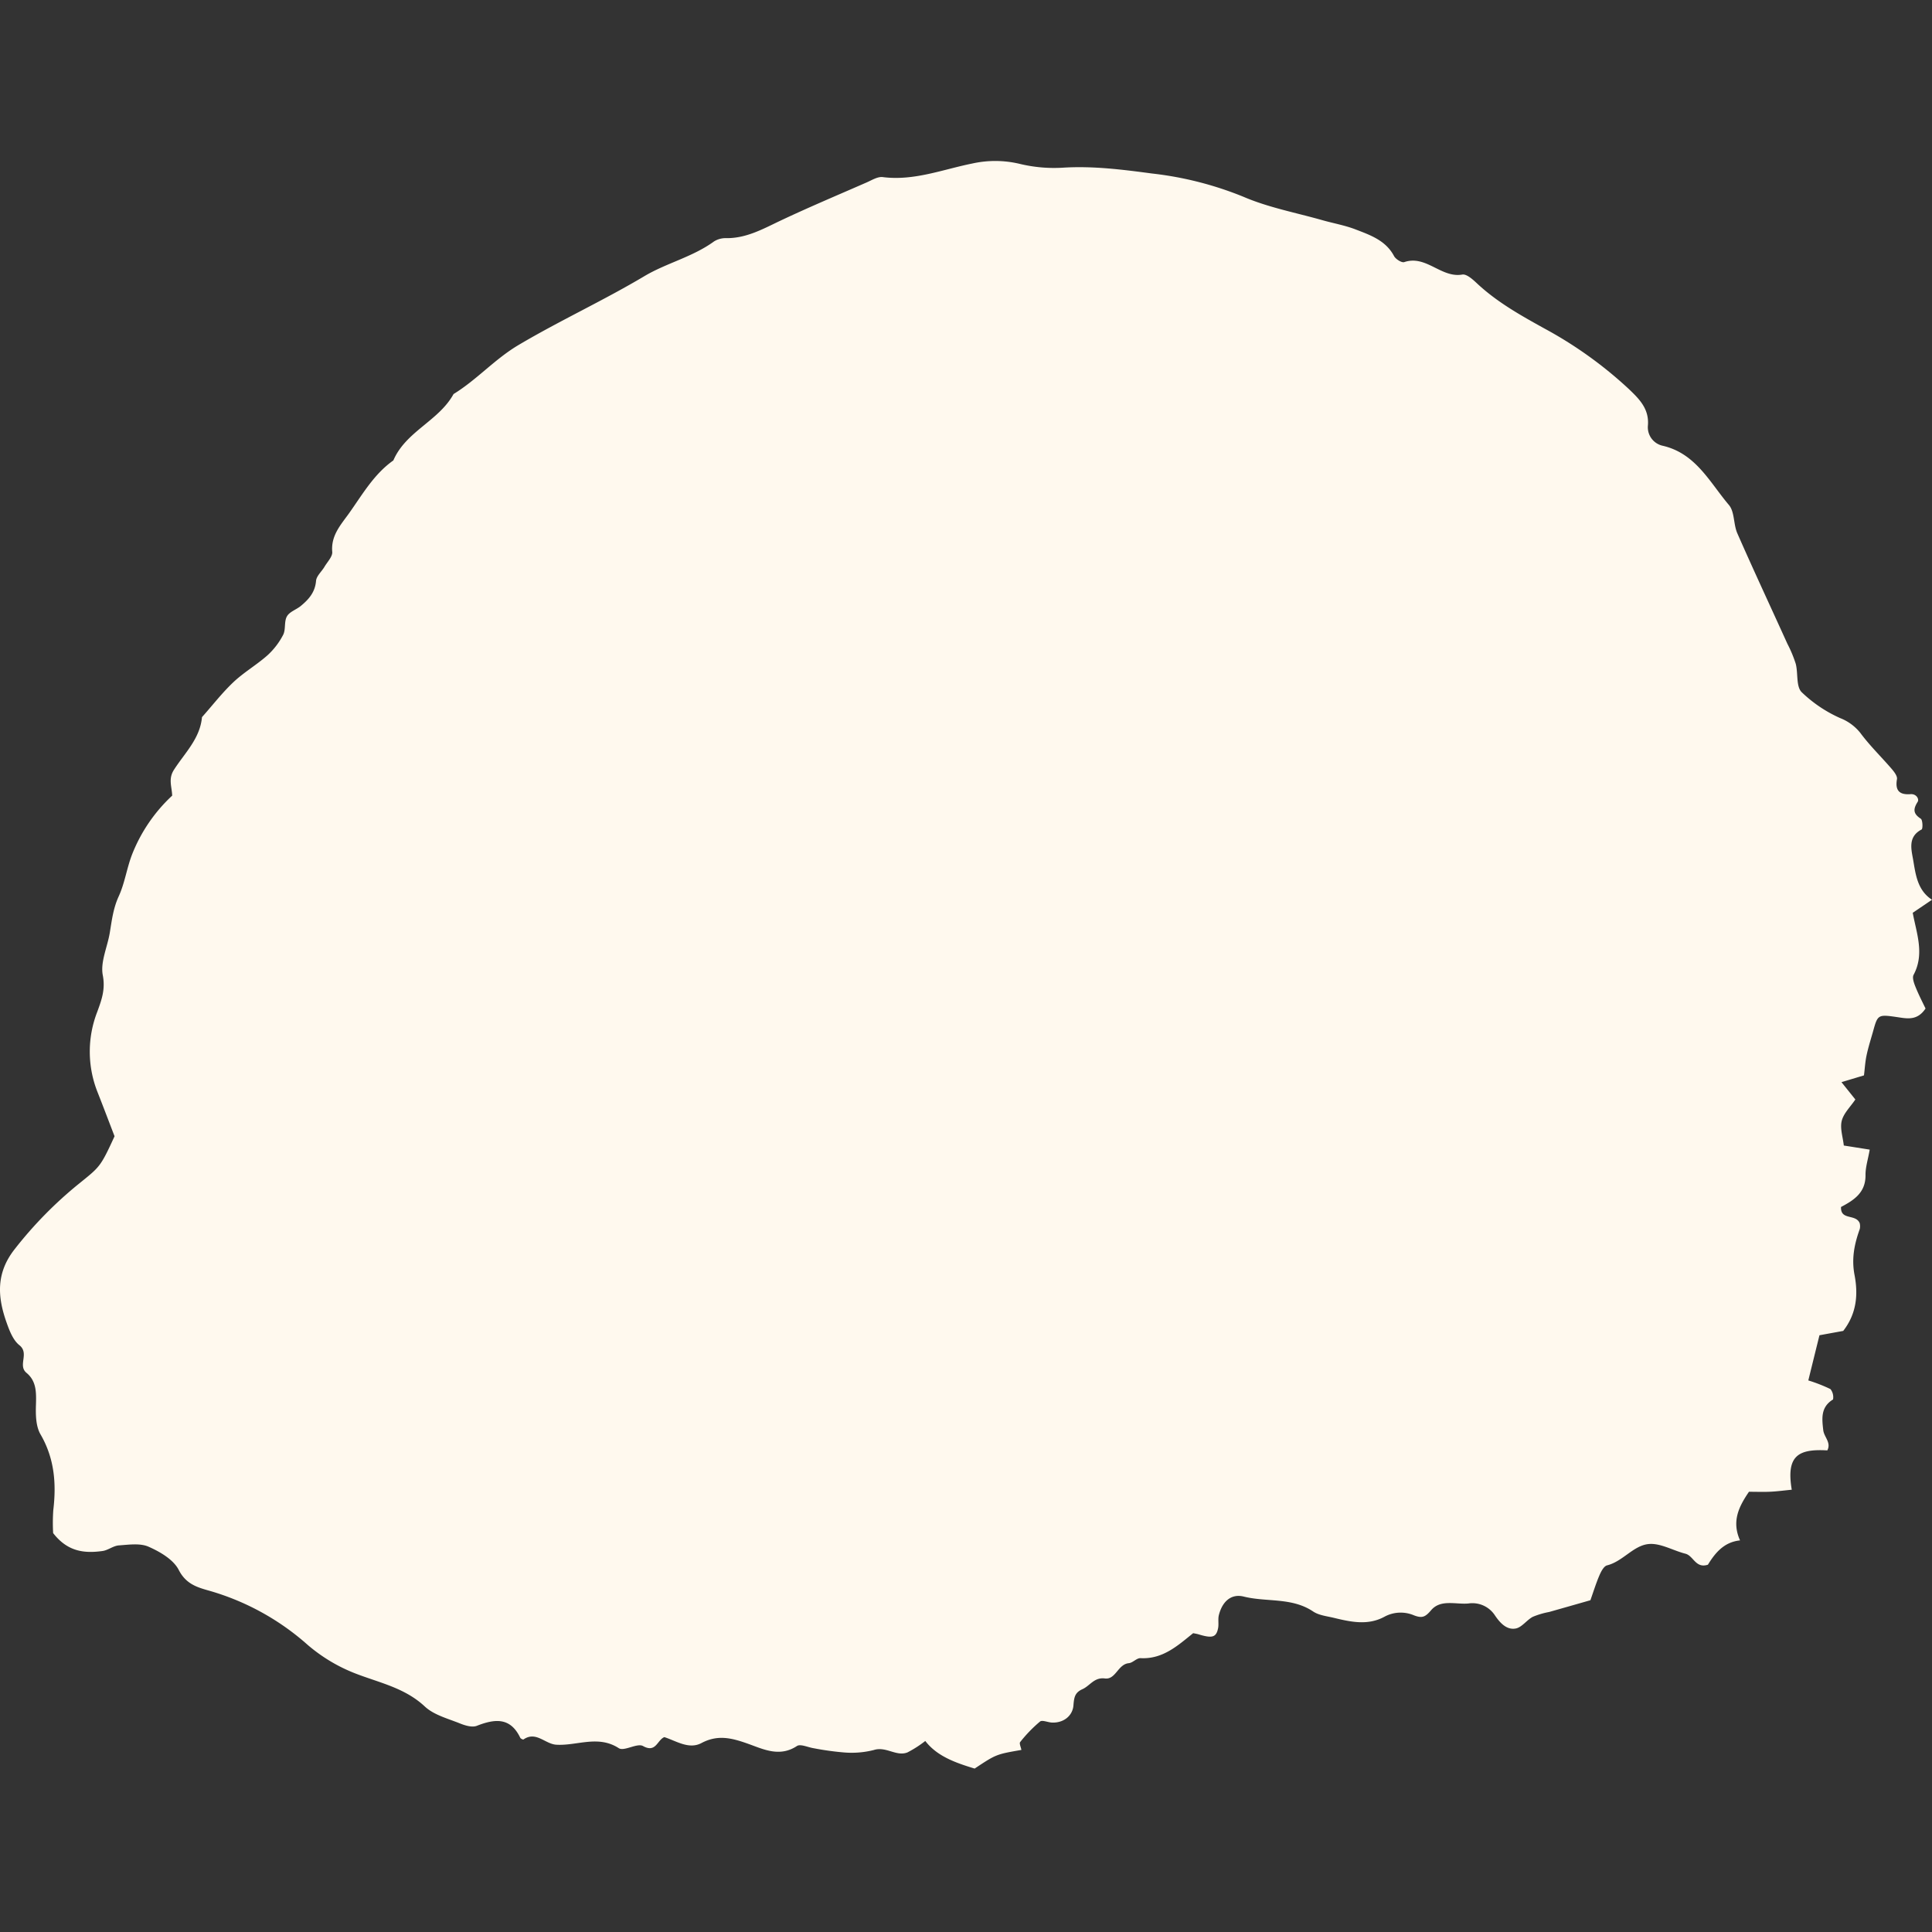 <svg xmlns="http://www.w3.org/2000/svg" xmlns:xlink="http://www.w3.org/1999/xlink" width="500" height="500" viewBox="0 0 500 500">
  <rect x="0" y="0" width="500" height="500" fill="#333333" stroke="none"/>
  <defs>
    <clipPath id="clip-path">
      <rect id="Rectangle_1694" data-name="Rectangle 1694" width="500" height="500" transform="translate(733 777)" fill="#fff9ee" stroke="#707070" stroke-width="1"/>
    </clipPath>
  </defs>
  <g id="point" transform="translate(-733 -777)" clip-path="url(#clip-path)">
    <path id="Path_68789" data-name="Path 68789" d="M498.325,219.335c-2.155,3.238-4.8,2.6-7.408,2.217-4.838-.706-4.977-.63-6.123,3.515-.6,2.154-1.3,4.3-1.751,6.476-.365,1.751-.453,3.565-.655,5.1l-5.821,1.751c1.323,1.663,2.482,3.1,3.591,4.485-1.235,1.852-3,3.515-3.515,5.493-.5,1.928.277,4.183.529,6.426,1.928.3,4.069.643,6.7,1.058-.4,2.406-1.1,4.485-1.084,6.577.051,4.536-2.961,6.488-6.337,8.265-.164,3.54,3.78,1.726,4.825,4.17a3.153,3.153,0,0,1,.025,1.537c-1.4,3.906-2.18,7.66-1.335,11.994.894,4.75.63,9.777-2.948,14.376-1.789.328-3.956.718-6.148,1.121-.957,3.868-1.915,7.736-2.885,11.692a40.672,40.672,0,0,1,5.732,2.243,3.377,3.377,0,0,1,.668,2.684c-3.225,1.965-2.885,4.926-2.532,7.95.2,1.776,2.129,3.213,1.046,5.229-7.622-.441-10.659,1.462-9.2,10.18-1.865.176-3.691.428-5.518.516s-3.679.013-5.556.013c-2.57,3.78-4.548,7.6-2.306,12.586-4.2.428-6.488,3.314-8.315,6.287-3.2,1.058-3.729-2.318-5.833-2.847-3.225-.819-6.489-2.81-9.55-2.495-3.931.4-6.64,4.5-10.722,5.518-.844.214-1.562,1.613-1.991,2.621-.869,2.028-1.524,4.158-2.318,6.4q-5.348,1.531-10.659,3.036a21.106,21.106,0,0,0-4.259,1.26c-1.587.844-2.835,2.747-4.435,3.024-2.406.441-4.158-1.613-5.4-3.465a6.96,6.96,0,0,0-6.841-3.011c-3.276.29-7.169-1.159-9.638,1.751-1.5,1.751-2.293,2.129-4.435,1.31a8.8,8.8,0,0,0-7.61.353c-4.284,2.343-8.731,1.361-13.116.3-1.827-.441-3.868-.643-5.355-1.638-5.518-3.717-12.032-2.381-17.979-3.868-3.251-.806-5.556,1.285-6.438,4.838-.252,1.071.025,2.268-.189,3.351-.479,2.381-1.512,2.671-5.1,1.575-.328-.1-.668-.151-1.348-.29-3.893,3.112-7.8,6.778-13.62,6.463-1-.05-1.991,1.2-3.036,1.3-2.847.277-3.376,4.322-6.2,3.956-2.772-.353-3.855,1.9-5.8,2.772s-2.167,2.066-2.331,4.2c-.2,2.57-2.394,4.536-5.481,4.447-1.1-.025-2.583-.743-3.175-.265a36.483,36.483,0,0,0-5.128,5.3c-.29.34.189,1.336.315,2.041-6.539,1.134-6.539,1.134-12.1,4.826-4.9-1.487-9.714-3.162-12.775-7.144a28.885,28.885,0,0,1-4.611,2.961c-2.885,1.147-5.544-1.638-8.719-.617a23.378,23.378,0,0,1-7.811.617,73.908,73.908,0,0,1-7.748-1.084c-1.474-.227-3.414-1.172-4.334-.567-4.561,3-8.819.756-12.876-.668-4.082-1.436-7.66-2.318-11.83-.1-3.251,1.726-6.514-.554-9.6-1.537-1.865.731-2.154,4.183-5.518,2.306-1.524-.844-4.888,1.449-6.274.554-5.367-3.477-10.823-.567-16.165-.895-2.91-.176-5.241-3.591-8.479-1.373-.139.1-.743-.189-.857-.428-2.583-5.38-6.6-4.9-11.251-3.087-1.2.466-3.011-.076-4.347-.617-3.125-1.26-6.728-2.18-9.084-4.372-5.178-4.838-11.692-6.136-17.9-8.53a42.588,42.588,0,0,1-12.423-7.421,65.458,65.458,0,0,0-25.387-14c-3.175-.895-6.1-1.714-7.988-5.405-1.373-2.684-4.838-4.7-7.811-6.01-2.2-.97-5.128-.517-7.7-.34-1.449.113-2.772,1.247-4.208,1.449-4.636.643-9.021.239-12.788-4.636a46.9,46.9,0,0,1,.038-5.922c.819-6.892.315-13.405-3.314-19.642-1.21-2.091-1.26-5.078-1.172-7.623.088-3.137.176-6.11-2.444-8.278-2.343-1.953.832-5.04-1.852-7.169-1.613-1.285-2.545-3.7-3.288-5.8-2.369-6.64-2.822-12.826,2.091-19.062A104.574,104.574,0,0,1,20.33,264.755c5.506-4.46,5.619-4.309,9.311-12.36-1.4-3.629-2.847-7.471-4.347-11.276a28.389,28.389,0,0,1-.139-20.9c1.134-3.1,2.154-5.833,1.436-9.525-.643-3.414,1.2-7.27,1.814-10.949.529-3.213.895-6.363,2.318-9.449,1.537-3.351,2.066-7.156,3.377-10.634A41.494,41.494,0,0,1,44.557,164.24c-.1-2.419-1.046-4.334.454-6.677,2.759-4.321,6.766-8.076,7.257-13.632,2.709-3.036,5.2-6.287,8.152-9.071,2.709-2.558,6.035-4.473,8.819-6.955a18.891,18.891,0,0,0,4.044-5.292c.706-1.386.2-3.427.97-4.762.655-1.184,2.381-1.726,3.54-2.658,2.066-1.7,3.742-3.54,3.994-6.526.1-1.272,1.461-2.419,2.192-3.666s2.1-2.621,2-3.83c-.365-4.233,2.167-6.955,4.334-9.978,3.465-4.863,6.438-10.142,11.478-13.7,3.225-7.522,11.755-10.218,15.585-17.185,6.035-3.692,10.709-9.1,16.921-12.75,10.634-6.287,21.859-11.44,32.48-17.765,5.682-3.377,12.46-4.951,17.979-8.958a5.617,5.617,0,0,1,3.2-.869c5.115.05,9.361-2.306,13.8-4.422,7.421-3.515,14.993-6.7,22.514-9.991,1.361-.592,2.873-1.562,4.2-1.386,8.089,1.033,15.547-2,23.207-3.528a27.311,27.311,0,0,1,12.158.088,37.906,37.906,0,0,0,11.175,1.008c7.786-.5,15.547.491,23.107,1.5a88.9,88.9,0,0,1,23.674,6.022c6.463,2.784,13.557,4.107,20.385,6.048,2.872.819,5.871,1.335,8.643,2.406,3.818,1.474,7.8,2.835,9.953,6.892.428.806,1.991,1.789,2.646,1.562,5.67-1.915,9.538,4.183,15.018,3.225,1.1-.189,2.684,1.235,3.742,2.23,5.216,4.888,11.276,8.278,17.513,11.73A105.985,105.985,0,0,1,421.521,59c2.721,2.6,5.367,5.191,4.939,9.6a4.892,4.892,0,0,0,3.818,5.09c8.593,1.965,12.183,9.475,17.16,15.333,1.512,1.789,1.147,5.027,2.192,7.37,4.2,9.563,8.63,19.037,12.939,28.549a32.561,32.561,0,0,1,2.167,5.191c.63,2.444.05,5.808,1.512,7.32a34.679,34.679,0,0,0,9.991,6.728,12.467,12.467,0,0,1,5.216,3.843c2.444,3.3,5.443,6.2,8.126,9.323.643.756,1.5,1.865,1.348,2.646-.529,3.011.718,4.082,3.515,3.868,1.537-.113,2.28,1.3,1.839,1.991-1.209,1.915-1.172,3.074.819,4.372.491.328.554,2.6.2,2.784-3.578,1.865-2.671,5.1-2.192,7.8.643,3.8,1.1,7.937,4.889,10.382-1.55,1.046-3.074,2.079-4.989,3.377.958,5.241,3.125,10.646.214,16.064-.378.731.088,2.091.479,3.049.806,2.028,1.814,3.969,2.621,5.657" transform="translate(733.005 818.666)" fill="#fff9ee"/>
  </g>
</svg>
